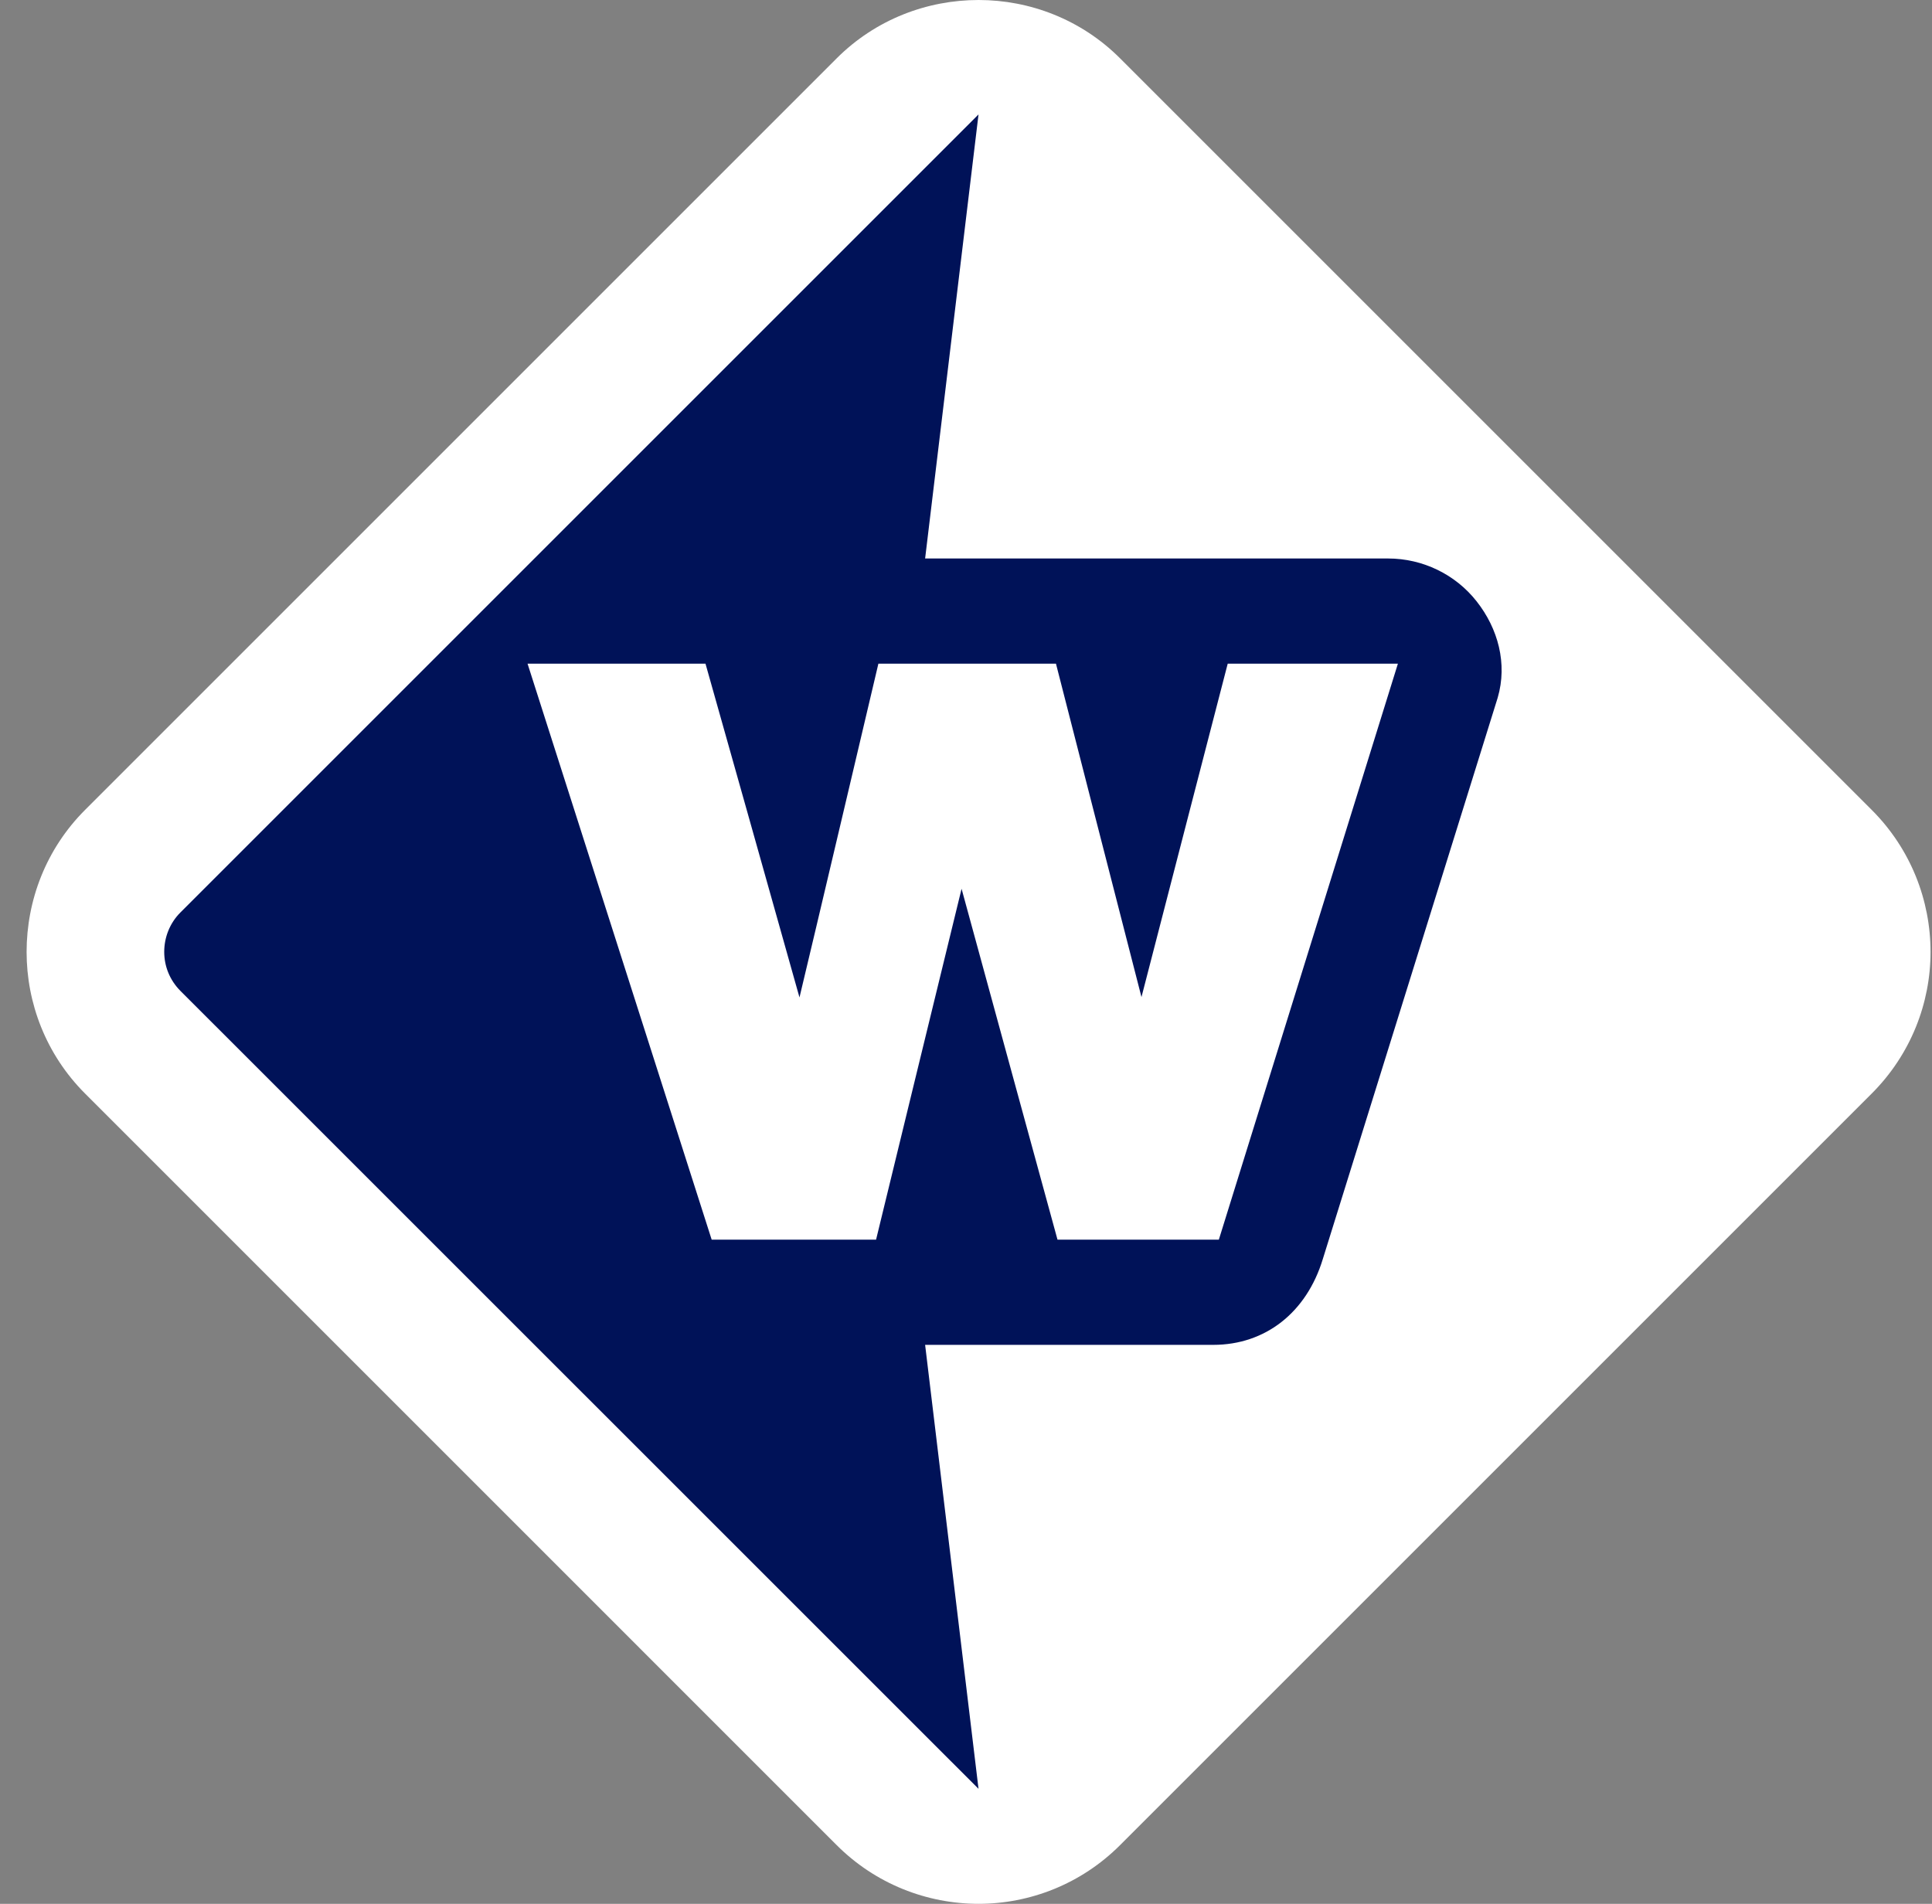 <?xml version="1.0" encoding="UTF-8"?> <svg xmlns="http://www.w3.org/2000/svg" width="69" height="68" viewBox="0 0 69 68" fill="none"><rect x="0" y="0" width="69" height="68" fill="#808080" stroke="none"/><g clip-path="url(#clip0_12_302)"><path d="M66.721 29.059L39.88 2.215C38.565 0.903 36.812 0.17 34.947 0.17C33.082 0.17 31.327 0.903 30.015 2.215L3.171 29.059C1.845 30.37 1.126 32.126 1.126 33.989C1.126 35.857 1.845 37.609 3.171 38.924L30.015 65.781C31.327 67.092 33.082 67.811 34.947 67.811C36.812 67.811 38.565 67.092 39.88 65.781L66.721 38.924C68.036 37.609 68.768 35.857 68.768 33.989C68.768 32.126 68.036 30.37 66.721 29.059" fill="#001258"></path><path d="M66.849 28.93C68.246 30.327 68.948 32.164 68.948 34.002C68.948 35.823 68.246 37.66 66.849 39.057L40.005 65.901C38.612 67.297 36.773 68 34.95 68C33.112 68 31.274 67.297 29.879 65.901L3.036 39.057C1.64 37.66 0.95 35.823 0.95 34.002C0.95 32.164 1.64 30.327 3.036 28.93L29.879 2.086C31.274 0.691 33.112 -1.52588e-05 34.95 -1.52588e-05C36.773 -1.52588e-05 38.612 0.691 40.005 2.086L66.849 28.93V28.93Z" fill="white"></path><path d="M34.947 63.892L6.445 35.394C6.059 35.005 5.865 34.508 5.865 33.998C5.865 33.488 6.059 32.974 6.445 32.589L34.947 4.087L33.04 19.948H49.578C50.807 19.948 51.981 20.514 52.739 21.482C53.502 22.45 53.844 23.705 53.489 24.921L47.244 44.968C46.661 46.887 45.183 48.035 43.333 48.035H33.04L34.947 63.892V63.892Z" fill="#001258"></path><path d="M43.847 23.705C43.847 23.705 41.178 34.011 40.767 35.613C40.352 34.011 37.713 23.705 37.713 23.705H31.371C31.371 23.705 28.94 34.024 28.553 35.626C28.111 34.041 25.196 23.705 25.196 23.705H18.841L25.417 44.278H31.288C31.288 44.278 33.941 33.377 34.342 31.745C34.784 33.377 37.768 44.278 37.768 44.278H43.53L49.925 23.705H43.847V23.705Z" fill="white"></path></g><defs><clipPath id="clip0_12_302"><rect width="68" height="68" fill="white" transform="translate(0.95)"></rect></clipPath></defs></svg> 